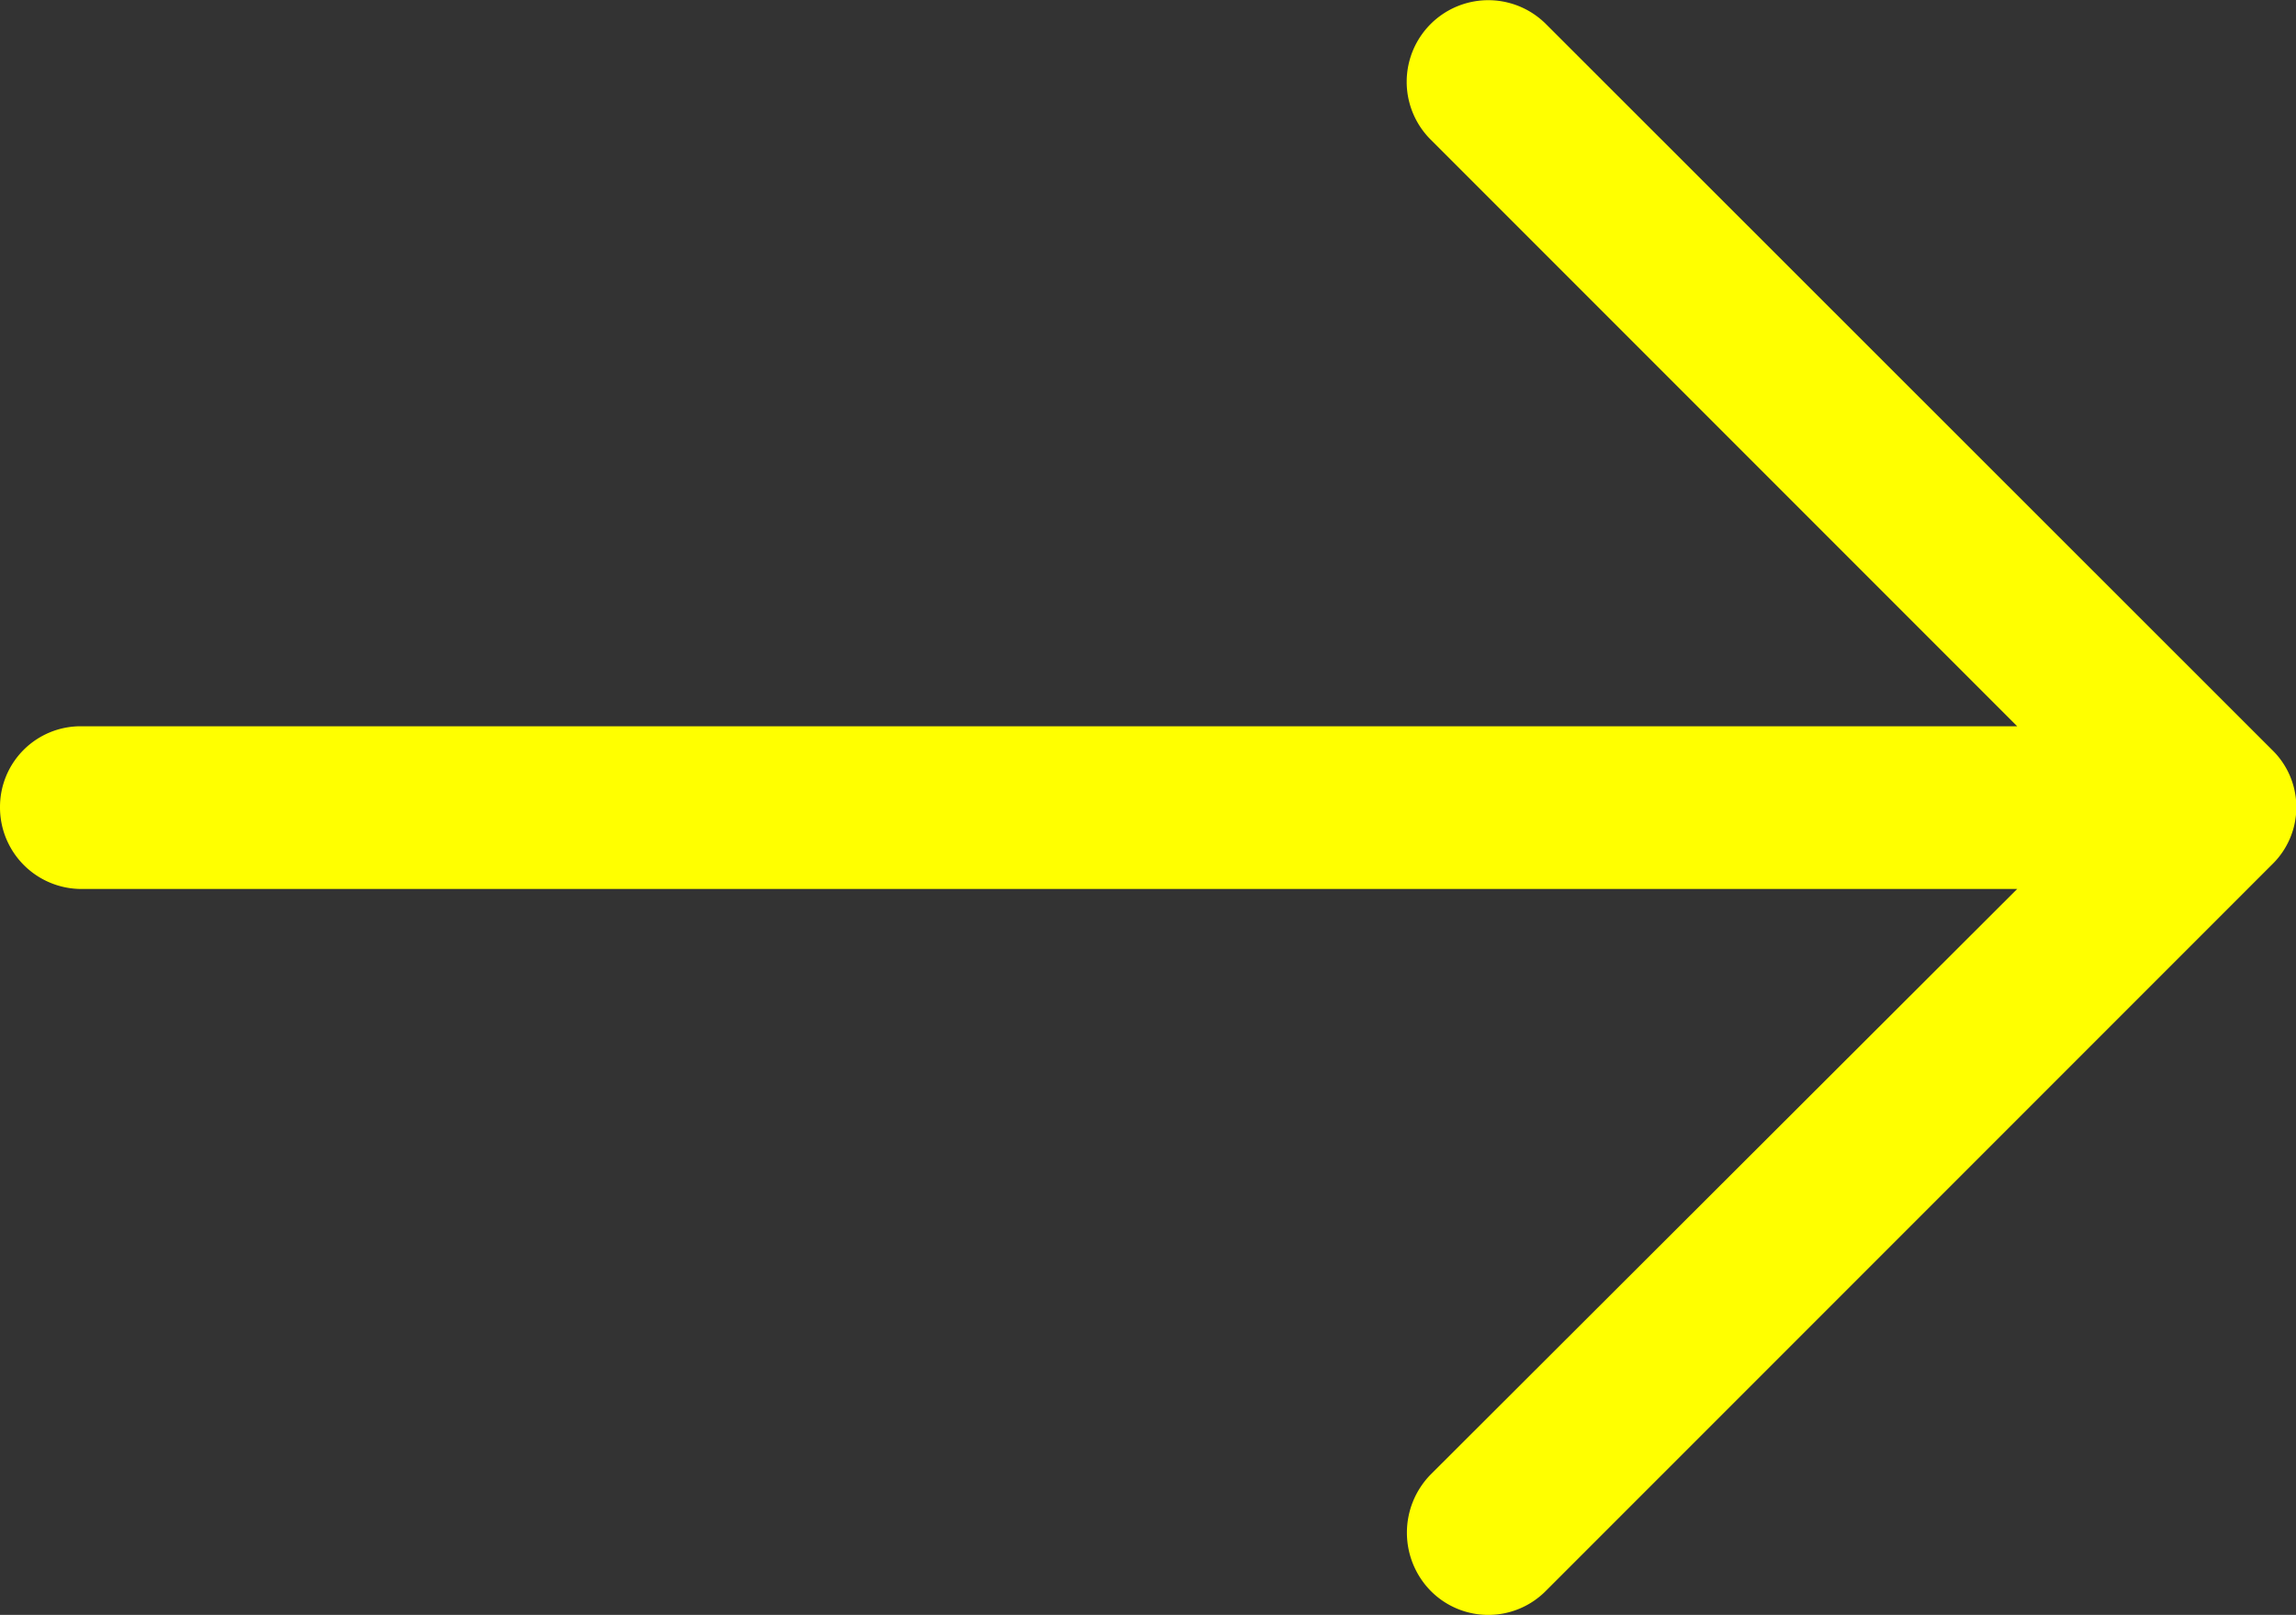 <svg xmlns="http://www.w3.org/2000/svg" width="17.968" height="12.634" viewBox="0 0 17.968 12.634"><rect x="0" y="0" width="17.968" height="12.634" fill="#333333" stroke="none"/><defs><style>.a{fill:#ff0;}</style></defs><path class="a" d="M12.1,4.864a.637.637,0,0,0-.906.9l4.592,4.592H.634A.631.631,0,0,0,0,10.986a.638.638,0,0,0,.634.643H15.786l-4.592,4.583a.65.65,0,0,0,0,.906.634.634,0,0,0,.906,0l5.679-5.679a.624.624,0,0,0,0-.9Z" transform="translate(0 -4.674)"/></svg>